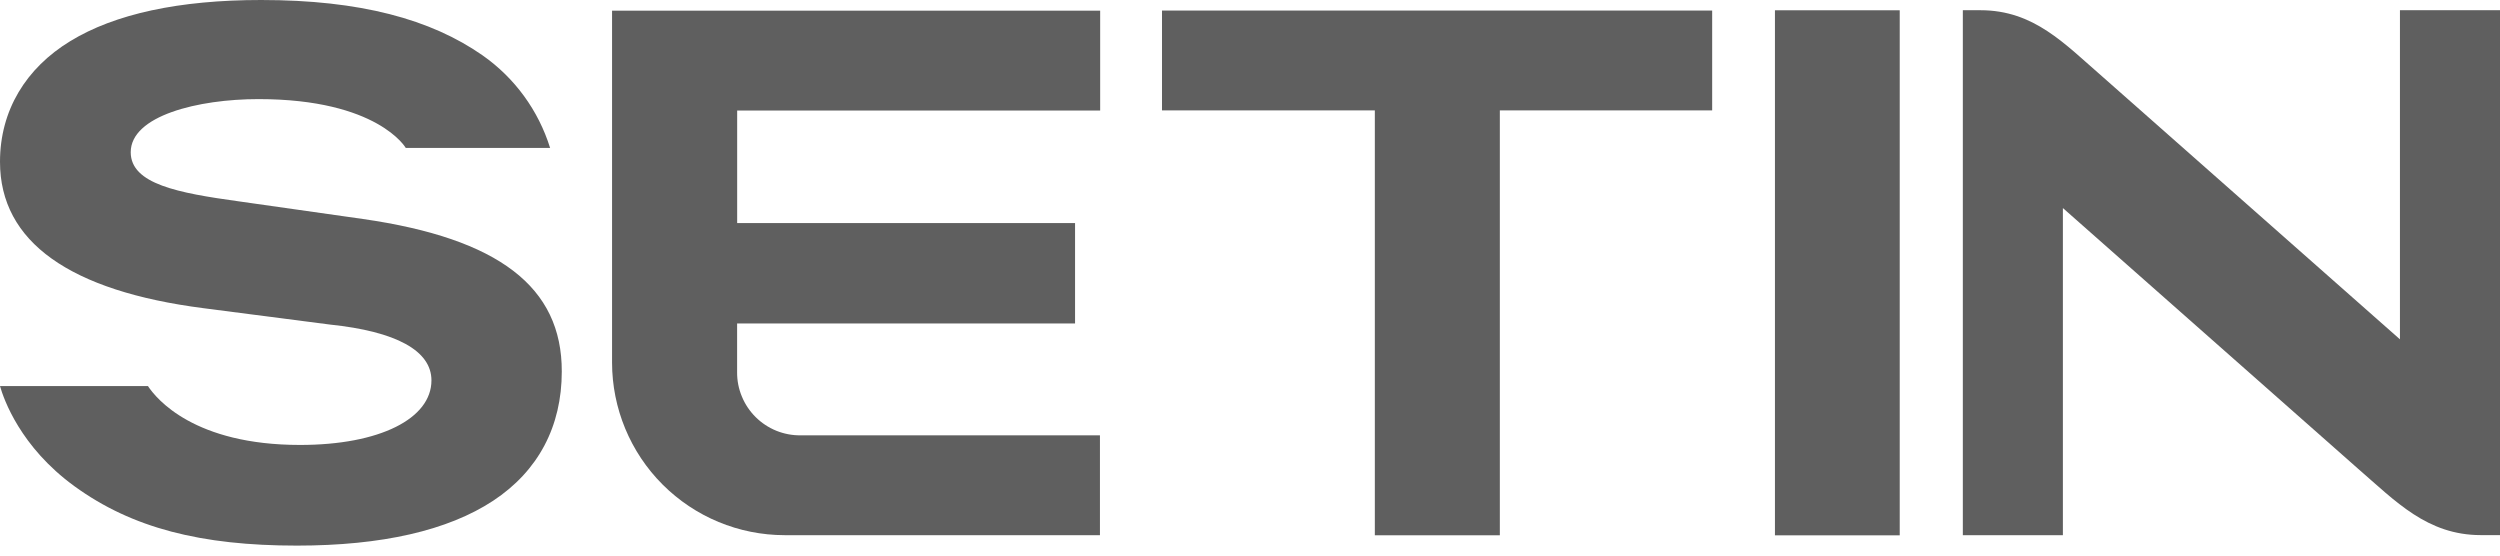 <svg width="45" height="10" viewBox="0 0 45 10" fill="none" xmlns="http://www.w3.org/2000/svg">
<path d="M34.195 0.185H31.949V9.636H34.195V0.185Z" fill="#5F5F5F"/>
<path d="M30.819 0.19H20.916V1.987H24.747V9.635H26.997V1.987H30.819V0.19Z" fill="#5F5F5F"/>
<path d="M13.268 6.701V5.822H19.351V4.015H13.269V1.99H19.803V0.192H11.017V6.527C11.018 7.351 11.345 8.14 11.927 8.722C12.51 9.305 13.299 9.632 14.123 9.633H19.799V7.836H14.413C14.263 7.838 14.114 7.81 13.975 7.754C13.835 7.697 13.709 7.614 13.602 7.508C13.496 7.403 13.411 7.277 13.354 7.138C13.296 7 13.267 6.851 13.268 6.701Z" fill="#5F5F5F"/>
<path d="M6.534 3.942L4.289 3.623C3.215 3.474 2.353 3.315 2.353 2.74C2.353 2.083 3.564 1.784 4.653 1.784C6.802 1.784 7.304 2.663 7.304 2.663H9.902C9.692 1.988 9.265 1.402 8.687 0.997C7.757 0.347 6.485 0 4.701 0C3.221 0 2.067 0.251 1.267 0.739C0.467 1.226 0 1.986 0 2.913C0 4.356 1.261 5.239 3.667 5.548L5.938 5.842C7.133 5.966 7.766 6.313 7.766 6.847C7.766 7.534 6.838 8.009 5.401 8.009C3.497 8.009 2.816 7.181 2.663 6.949H0C0.066 7.181 0.364 8.043 1.34 8.752C2.377 9.506 3.621 9.821 5.345 9.821C6.872 9.821 8.061 9.55 8.876 9.014C9.691 8.477 10.112 7.673 10.112 6.688C10.116 5.165 8.977 4.294 6.534 3.942Z" fill="#5F5F5F"/>
<path d="M43.199 0.184V6.108L37.843 1.379C37.16 0.787 36.612 0.184 35.648 0.184H35.331V9.634H37.132V3.745L42.445 8.437C43.122 9.023 43.69 9.632 44.655 9.632H45V0.184H43.199Z" fill="#5F5F5F"/>
</svg>
